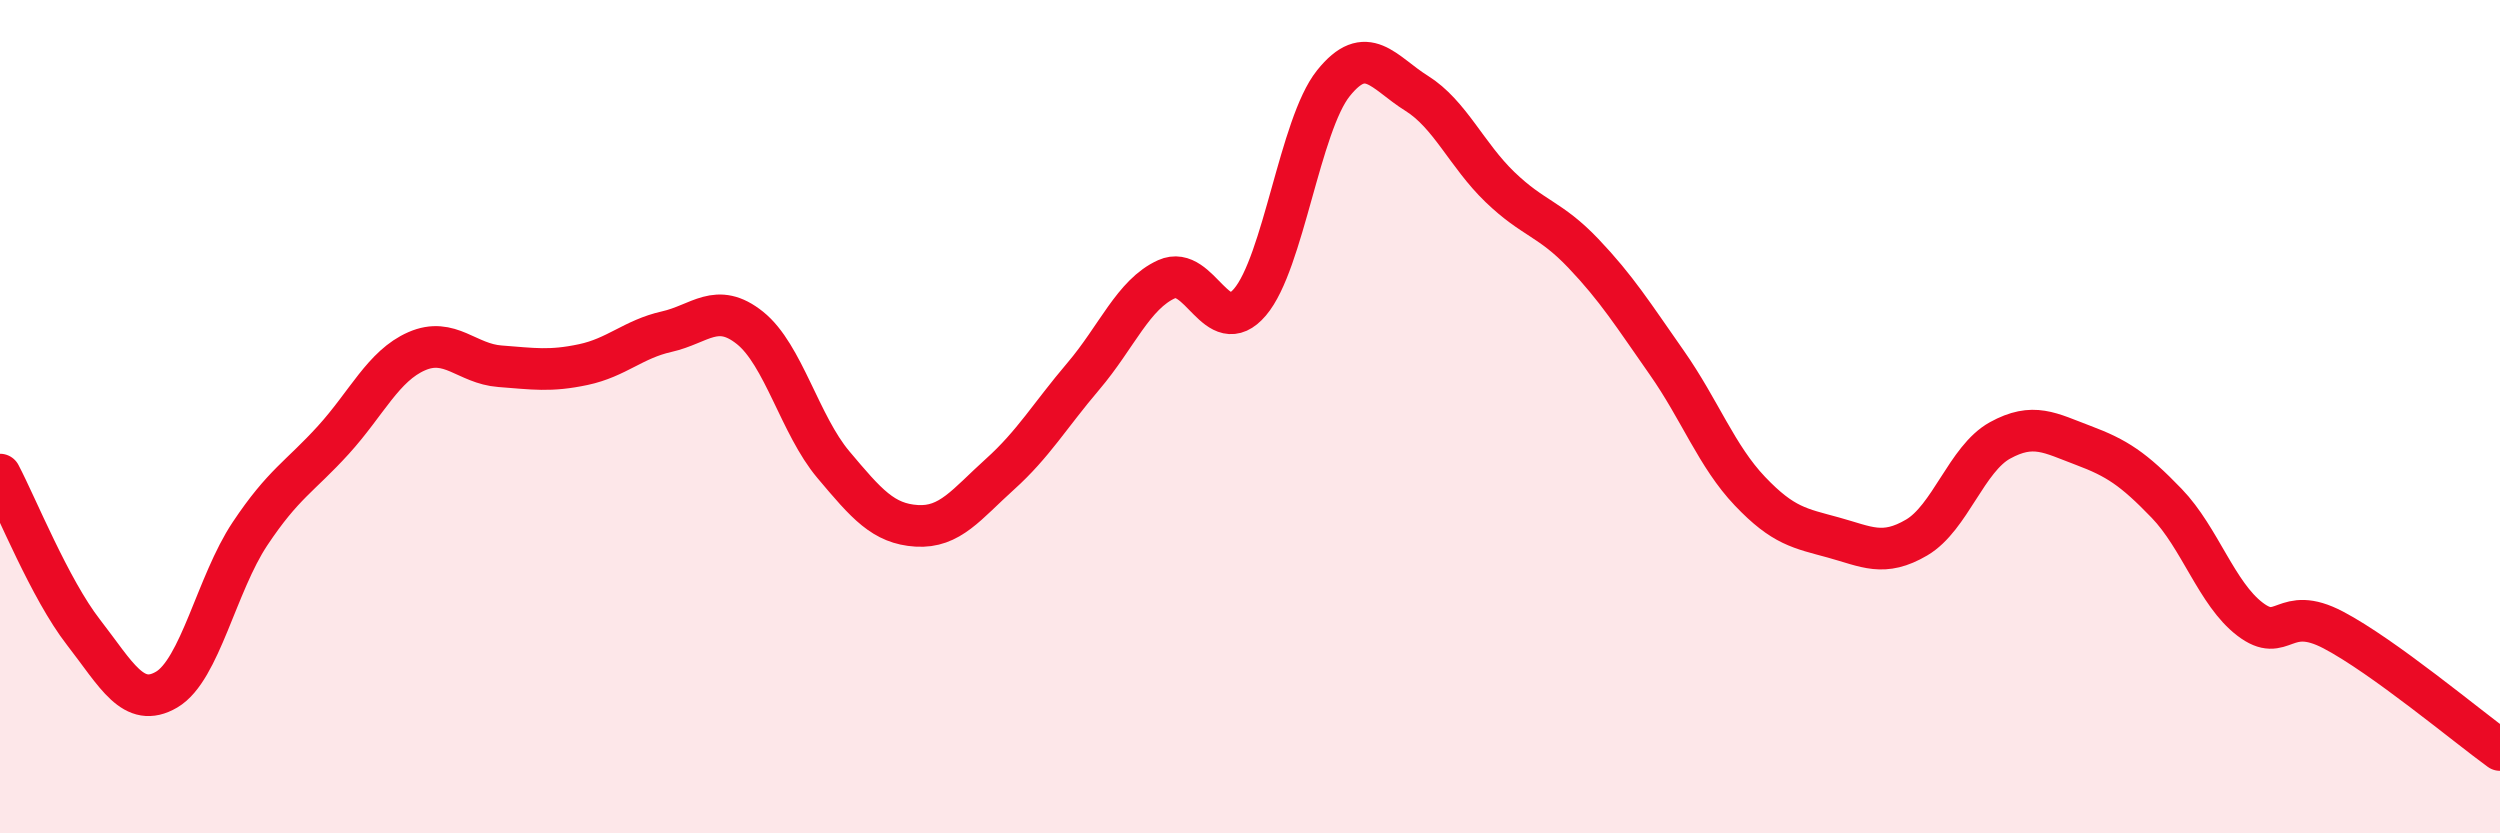 
    <svg width="60" height="20" viewBox="0 0 60 20" xmlns="http://www.w3.org/2000/svg">
      <path
        d="M 0,11.39 C 0.4,12.15 1.2,14.14 2,15.17 C 2.8,16.2 3.2,17.02 4,16.55 C 4.8,16.08 5.2,14.01 6,12.81 C 6.8,11.61 7.2,11.44 8,10.56 C 8.8,9.68 9.2,8.78 10,8.43 C 10.8,8.08 11.2,8.73 12,8.79 C 12.8,8.85 13.2,8.92 14,8.75 C 14.8,8.58 15.2,8.14 16,7.96 C 16.8,7.78 17.2,7.23 18,7.87 C 18.8,8.51 19.2,10.2 20,11.15 C 20.8,12.1 21.2,12.57 22,12.62 C 22.8,12.67 23.2,12.1 24,11.38 C 24.8,10.66 25.2,9.97 26,9.03 C 26.8,8.09 27.2,7.06 28,6.7 C 28.8,6.34 29.2,8.19 30,7.25 C 30.8,6.31 31.2,3 32,2 C 32.8,1 33.2,1.74 34,2.24 C 34.8,2.74 35.2,3.72 36,4.49 C 36.8,5.26 37.2,5.24 38,6.08 C 38.8,6.92 39.2,7.56 40,8.7 C 40.8,9.84 41.2,10.95 42,11.79 C 42.8,12.63 43.2,12.68 44,12.9 C 44.8,13.12 45.2,13.37 46,12.9 C 46.8,12.43 47.2,11.01 48,10.57 C 48.8,10.13 49.2,10.39 50,10.69 C 50.8,10.99 51.2,11.25 52,12.08 C 52.8,12.91 53.2,14.25 54,14.86 C 54.8,15.47 54.8,14.49 56,15.12 C 57.2,15.75 59.2,17.42 60,18L60 20L0 20Z"
        fill="#EB0A25"
        opacity="0.1"
        stroke-linecap="round"
        stroke-linejoin="round"
      />
      <path
        d="M 0,11.39 C 0.4,12.15 1.2,14.14 2,15.17 C 2.8,16.2 3.2,17.02 4,16.55 C 4.8,16.08 5.2,14.01 6,12.81 C 6.8,11.61 7.2,11.44 8,10.56 C 8.8,9.68 9.2,8.78 10,8.43 C 10.8,8.08 11.2,8.73 12,8.79 C 12.8,8.85 13.2,8.92 14,8.75 C 14.8,8.58 15.2,8.14 16,7.96 C 16.8,7.78 17.2,7.23 18,7.87 C 18.8,8.51 19.2,10.2 20,11.15 C 20.8,12.1 21.2,12.57 22,12.62 C 22.8,12.67 23.2,12.1 24,11.38 C 24.8,10.66 25.2,9.97 26,9.03 C 26.8,8.09 27.2,7.06 28,6.7 C 28.8,6.34 29.2,8.19 30,7.25 C 30.8,6.31 31.2,3 32,2 C 32.8,1 33.2,1.74 34,2.24 C 34.8,2.74 35.2,3.72 36,4.49 C 36.8,5.26 37.2,5.24 38,6.08 C 38.8,6.92 39.2,7.56 40,8.7 C 40.8,9.84 41.2,10.95 42,11.79 C 42.8,12.63 43.2,12.68 44,12.9 C 44.8,13.12 45.2,13.37 46,12.9 C 46.8,12.43 47.2,11.01 48,10.57 C 48.8,10.13 49.2,10.39 50,10.69 C 50.8,10.99 51.2,11.25 52,12.08 C 52.8,12.91 53.2,14.25 54,14.86 C 54.8,15.47 54.8,14.49 56,15.12 C 57.2,15.75 59.2,17.42 60,18"
        stroke="#EB0A25"
        stroke-width="1"
        fill="none"
        stroke-linecap="round"
        stroke-linejoin="round"
      />
    </svg>
  